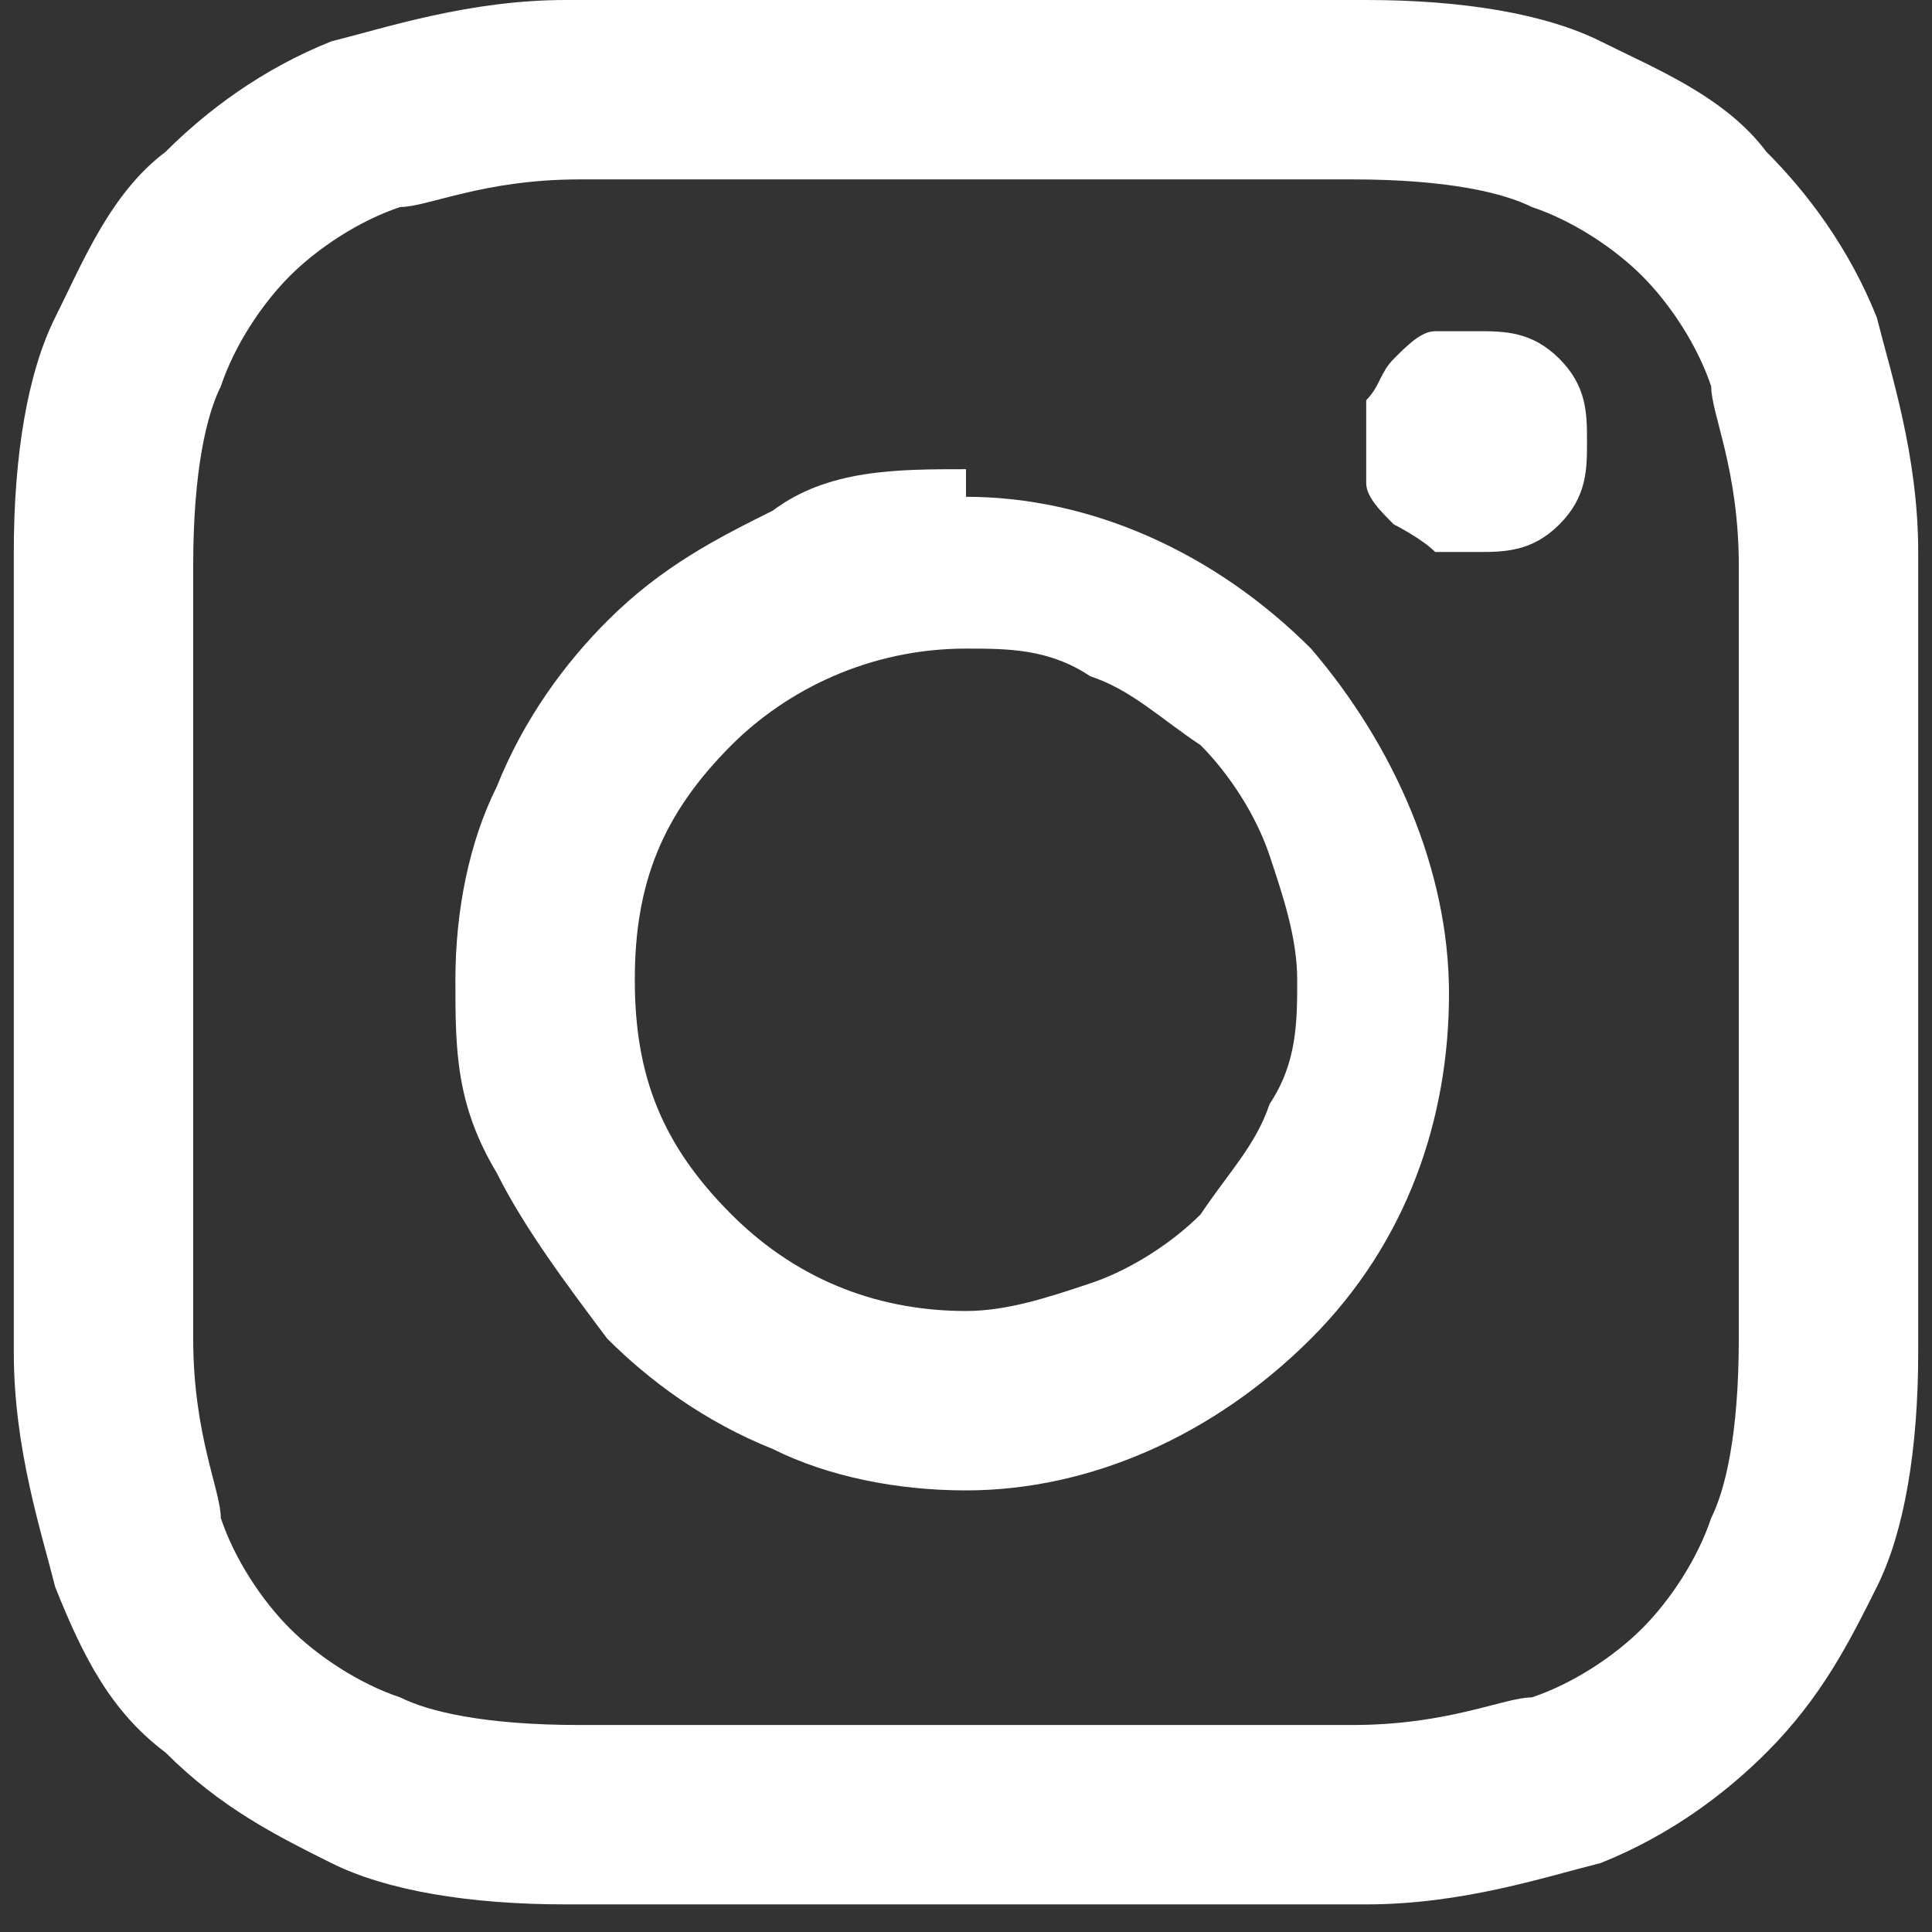 <?xml version="1.0" encoding="UTF-8"?>
<svg id="Layer_1" xmlns="http://www.w3.org/2000/svg" xmlns:xlink="http://www.w3.org/1999/xlink" version="1.1" viewBox="0 0 14 14">
  <rect x="0" y="0" width="14" height="14" fill="#333333" stroke="none"/>
  <!-- Generator: Adobe Illustrator 30.0.0, SVG Export Plug-In . SVG Version: 2.1.1 Build 123)  -->
  <defs>
    <style>
      .st0 {
        fill: none;
      }

      .st1 {
        fill: #fff;
      }

      .st2 {
        clip-path: url(#clippath);
      }
    </style>
    <clipPath id="clippath">
      <rect class="st0" width="14" height="14"/>
    </clipPath>
  </defs>
  <g class="st2">
    <path class="st1" d="M7,0c-1.9,0-2.1,0-2.9,0-.7,0-1.3.2-1.7.3-.5.2-.9.5-1.2.8-.4.3-.6.8-.8,1.2-.2.4-.3,1-.3,1.7,0,.7,0,1,0,2.9s0,2.1,0,2.9c0,.7.2,1.3.3,1.7.2.5.4.9.8,1.2.4.4.8.6,1.2.8.4.2,1,.3,1.7.3.7,0,1,0,2.9,0s2.1,0,2.9,0c.7,0,1.3-.2,1.7-.3.5-.2.9-.5,1.2-.8.4-.4.6-.8.8-1.2.2-.4.3-1,.3-1.7,0-.7,0-1,0-2.9s0-2.1,0-2.9c0-.7-.2-1.3-.3-1.7-.2-.5-.5-.9-.8-1.2-.3-.4-.8-.6-1.2-.8-.4-.2-1-.3-1.7-.3-.7,0-1,0-2.9,0h0ZM6.4,1.3h.6c1.9,0,2.1,0,2.8,0,.7,0,1.1.1,1.3.2.3.1.6.3.8.5.2.2.4.5.5.8,0,.2.2.6.2,1.3,0,.7,0,1,0,2.8s0,2.1,0,2.8c0,.7-.1,1.1-.2,1.3-.1.3-.3.6-.5.8-.2.2-.5.4-.8.5-.2,0-.6.2-1.3.2-.7,0-1,0-2.8,0s-2.1,0-2.8,0c-.7,0-1.1-.1-1.3-.2-.3-.1-.6-.3-.8-.5-.2-.2-.4-.5-.5-.8,0-.2-.2-.6-.2-1.3,0-.7,0-1,0-2.8s0-2.1,0-2.8c0-.7.1-1.1.2-1.3.1-.3.3-.6.5-.8.2-.2.5-.4.8-.5.2,0,.6-.2,1.3-.2.6,0,.9,0,2.2,0h0ZM10.7,2.4c-.1,0-.2,0-.3,0-.1,0-.2.1-.3.2s-.1.2-.2.3c0,.1,0,.2,0,.3s0,.2,0,.3c0,.1.1.2.2.3,0,0,.2.1.3.2.1,0,.2,0,.3,0,.2,0,.4,0,.6-.2.2-.2.2-.4.2-.6s0-.4-.2-.6c-.2-.2-.4-.2-.6-.2ZM7,3.4c-.5,0-1,0-1.4.3-.4.2-.8.4-1.2.8-.3.3-.6.7-.8,1.2-.2.4-.3.9-.3,1.4s0,.9.3,1.4c.2.4.5.8.8,1.2.3.3.7.6,1.2.8.4.2.9.3,1.4.3.9,0,1.8-.4,2.5-1.1.7-.7,1-1.6,1-2.5s-.4-1.8-1-2.5c-.7-.7-1.6-1.1-2.5-1.1ZM7,4.7c.3,0,.6,0,.9.2.3.1.5.3.8.5.2.2.4.5.5.8.1.3.2.6.2.9s0,.6-.2.9c-.1.3-.3.5-.5.8-.2.2-.5.4-.8.5-.3.1-.6.2-.9.2-.6,0-1.2-.2-1.7-.7s-.7-1-.7-1.7.2-1.2.7-1.7c.4-.4,1-.7,1.7-.7Z"/>
  </g>
</svg>